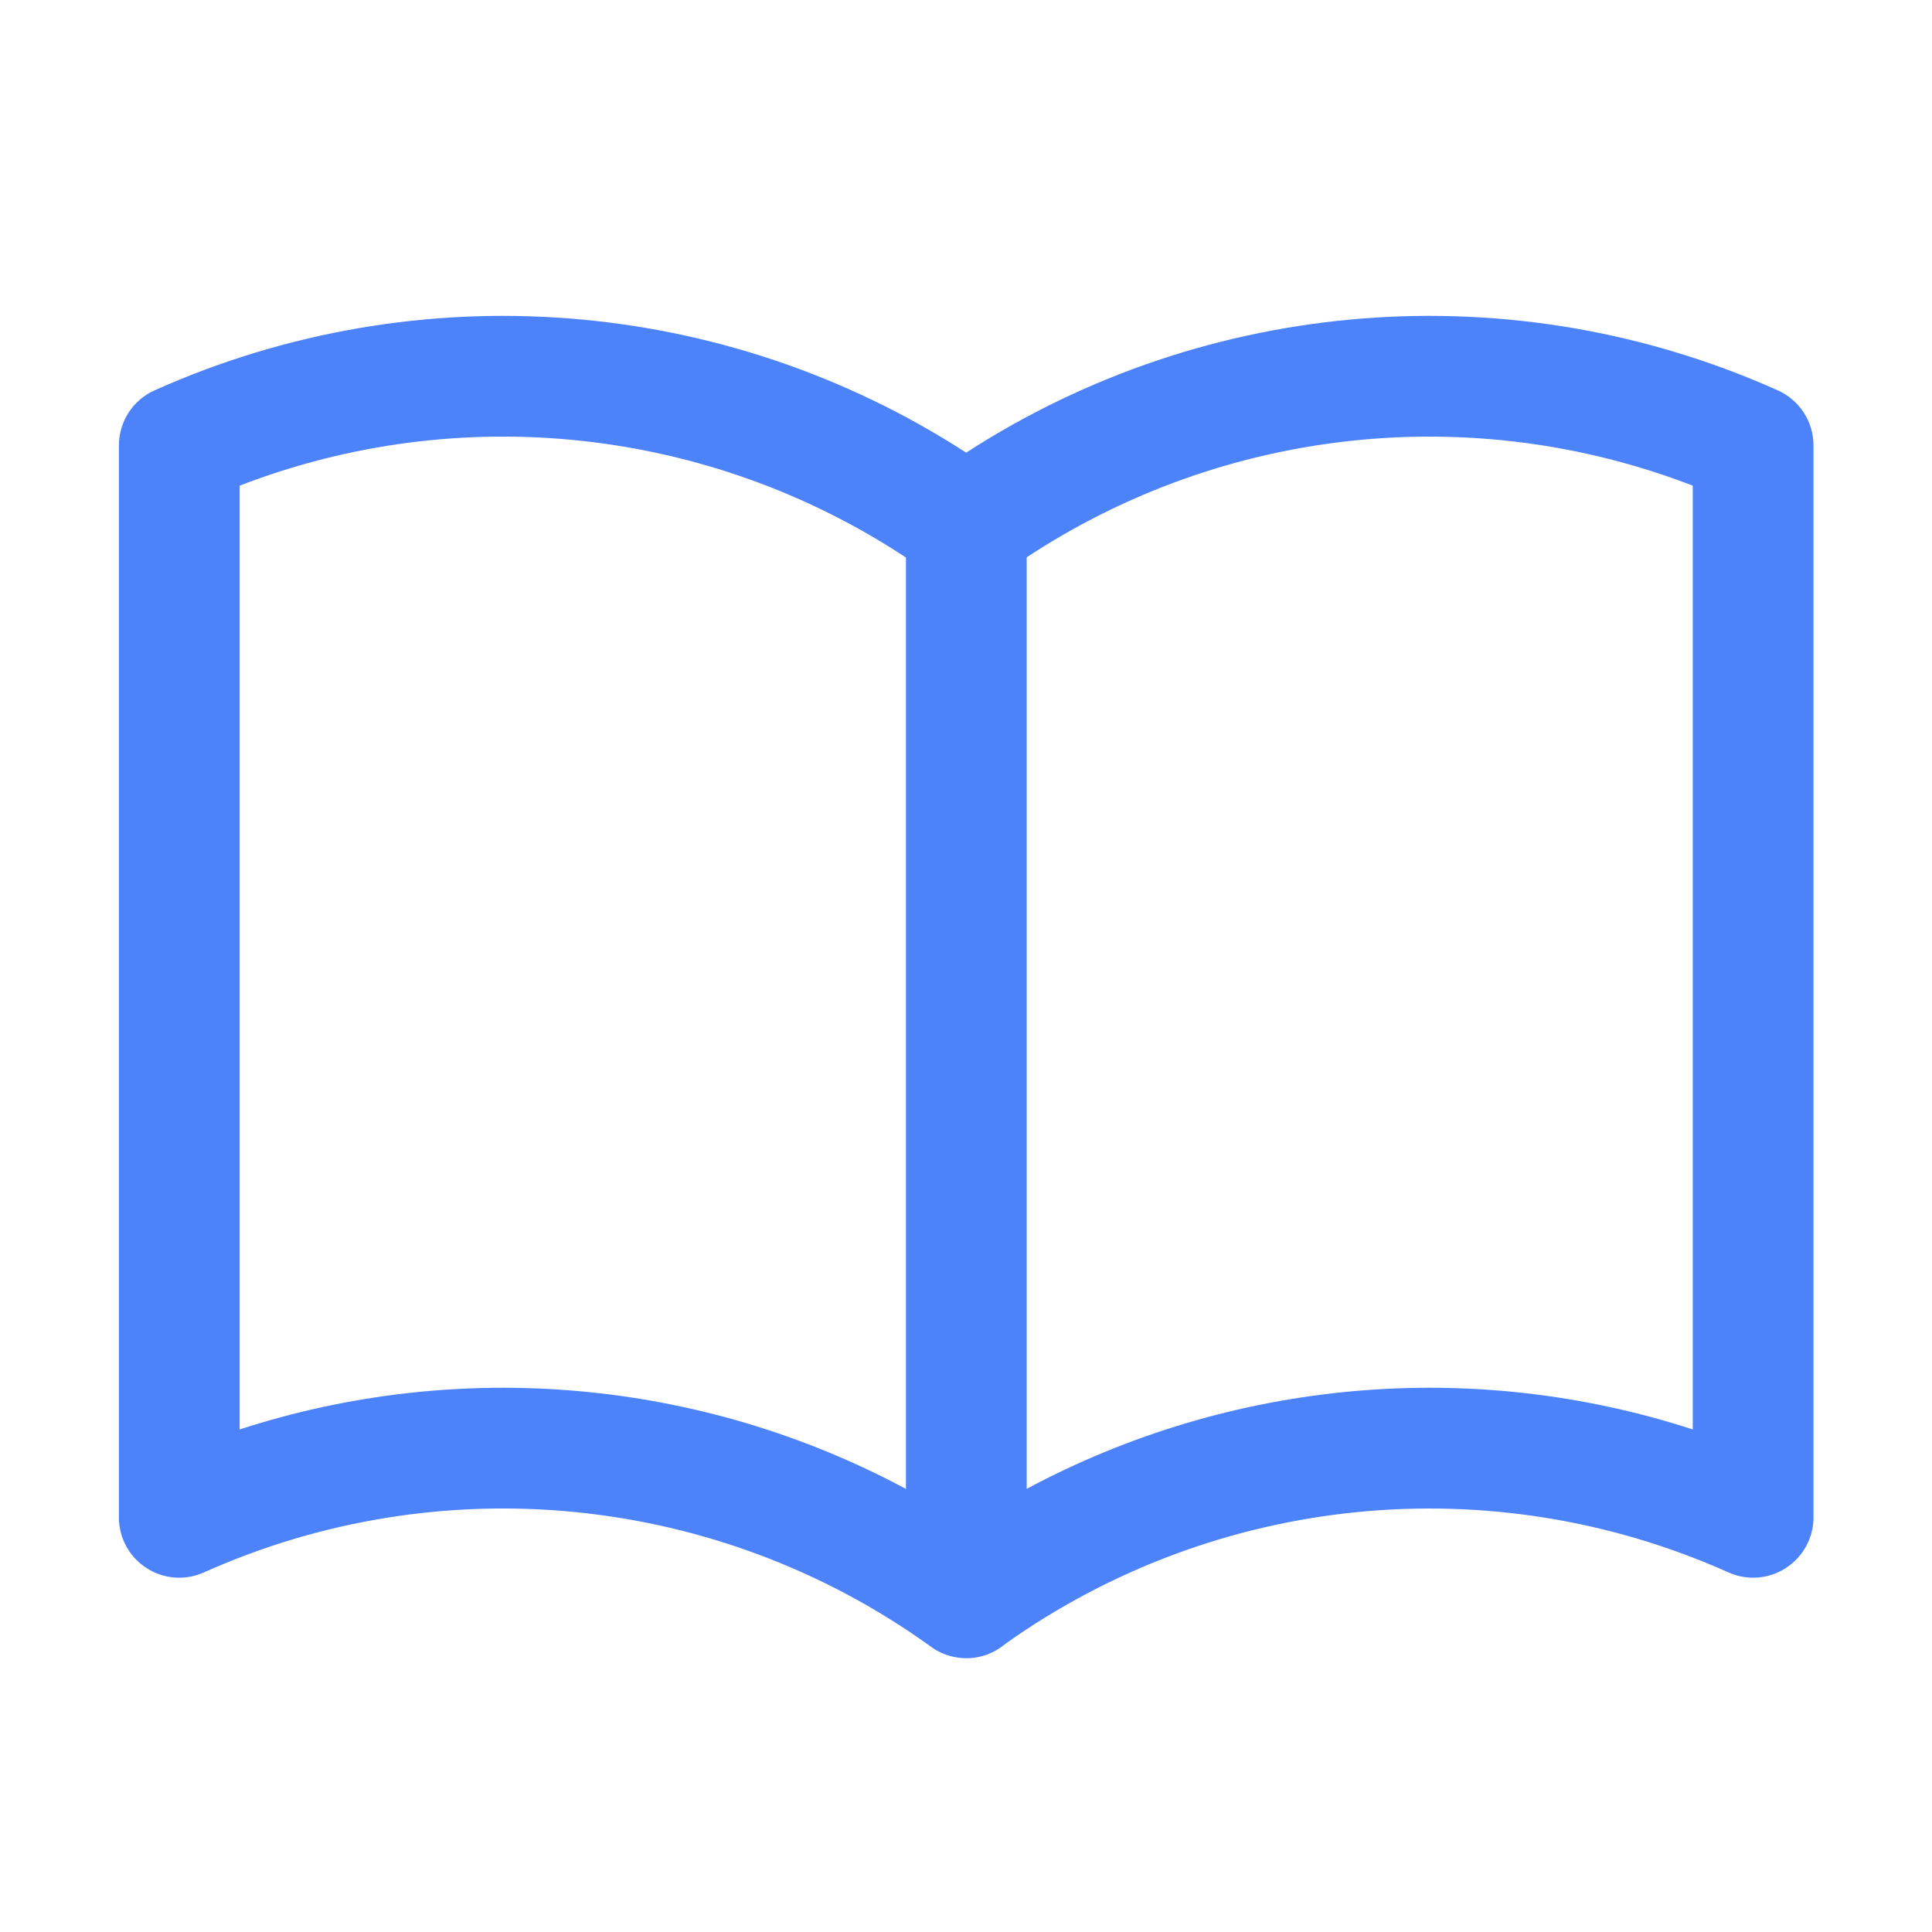 <svg width="24" height="24" viewBox="0 0 24 24" fill="none" xmlns="http://www.w3.org/2000/svg">
<path fill-rule="evenodd" clip-rule="evenodd" d="M1.92 4.849C5.205 3.378 9 3.68 12.002 5.623C15.004 3.68 18.799 3.378 22.084 4.849C22.354 4.97 22.528 5.238 22.528 5.534V18.849C22.528 19.103 22.399 19.34 22.185 19.478C21.972 19.617 21.703 19.637 21.471 19.533C18.532 18.217 15.117 18.555 12.492 20.418C12.361 20.53 12.191 20.599 12.004 20.599C11.828 20.599 11.666 20.538 11.538 20.437C8.912 18.557 5.483 18.212 2.533 19.533C2.301 19.637 2.032 19.617 1.819 19.478C1.605 19.34 1.477 19.103 1.477 18.849V5.534C1.477 5.238 1.65 4.97 1.92 4.849ZM12.754 18.495C15.292 17.135 18.283 16.865 21.028 17.757V6.033C18.29 4.977 15.207 5.307 12.754 6.923V18.495ZM11.254 6.926V18.496C8.716 17.135 5.723 16.865 2.977 17.757V6.033C5.714 4.976 8.8 5.307 11.254 6.926Z" fill="#4D83FA"/>
</svg>

